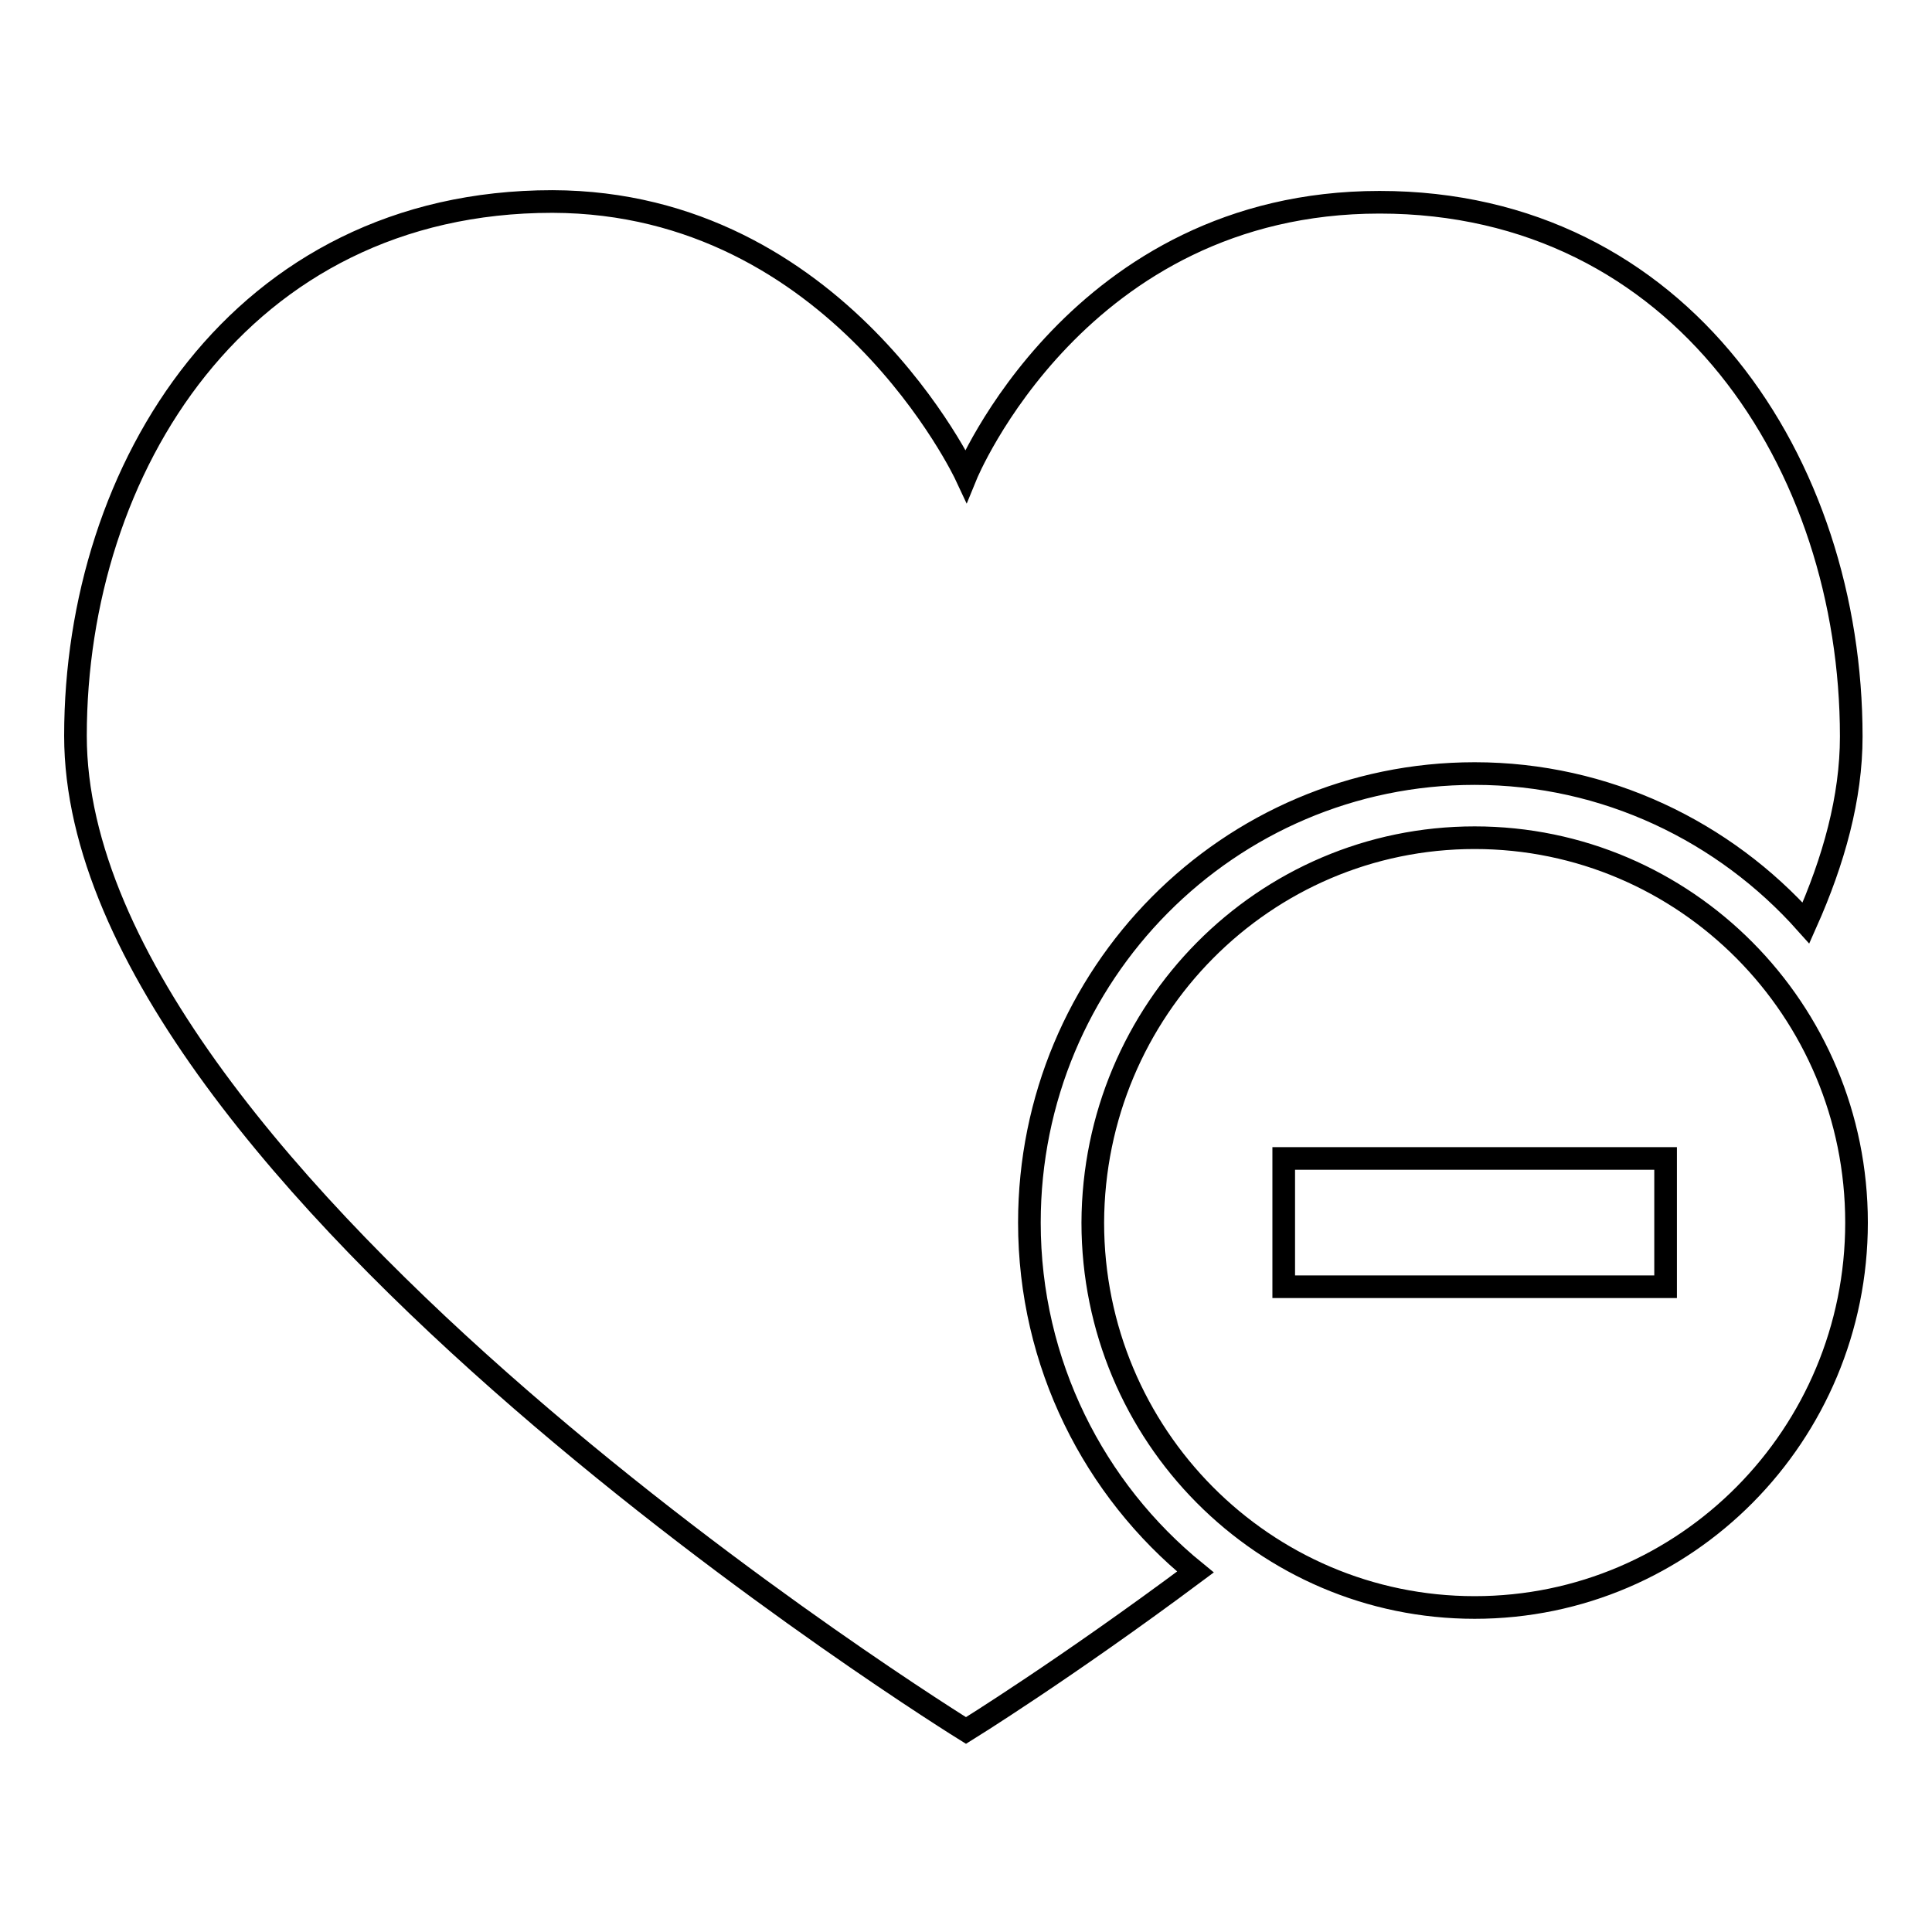 <?xml version="1.0" encoding="utf-8"?>
<!-- Svg Vector Icons : http://www.onlinewebfonts.com/icon -->
<!DOCTYPE svg PUBLIC "-//W3C//DTD SVG 1.1//EN" "http://www.w3.org/Graphics/SVG/1.1/DTD/svg11.dtd">
<svg version="1.1" xmlns="http://www.w3.org/2000/svg" xmlns:xlink="http://www.w3.org/1999/xlink" x="0px" y="0px" viewBox="0 0 256 256" enable-background="new 0 0 256 256" xml:space="preserve">
<g><g><path stroke-width="3" fill-opacity="0" stroke="#000000"  d="M195.4,102.5c-32.6,0-59,26.6-59,59.5c0,18.7,8.6,35.4,22,46.3c-17.3,12.9-30.4,21-30.4,21S10,156.3,10,97.5c0-35.4,21.8-70.8,63.2-70.8C111.1,26.8,128,63,128,63s14.8-36.2,54.8-36.2c40,0,62.5,34.7,62.5,70.8c0,8.1-2.3,16.4-6,24.7C228.5,110.2,212.8,102.5,195.4,102.5L195.4,102.5z M195.4,111c27.9,0,50.6,22.8,50.6,51c0,28.1-22.6,51-50.6,51c-27.9,0-50.6-22.8-50.6-51C144.9,133.8,167.5,111,195.4,111L195.4,111z M170.1,170.5h50.6v-17h-50.6V170.5L170.1,170.5z"/></g></g>
</svg>